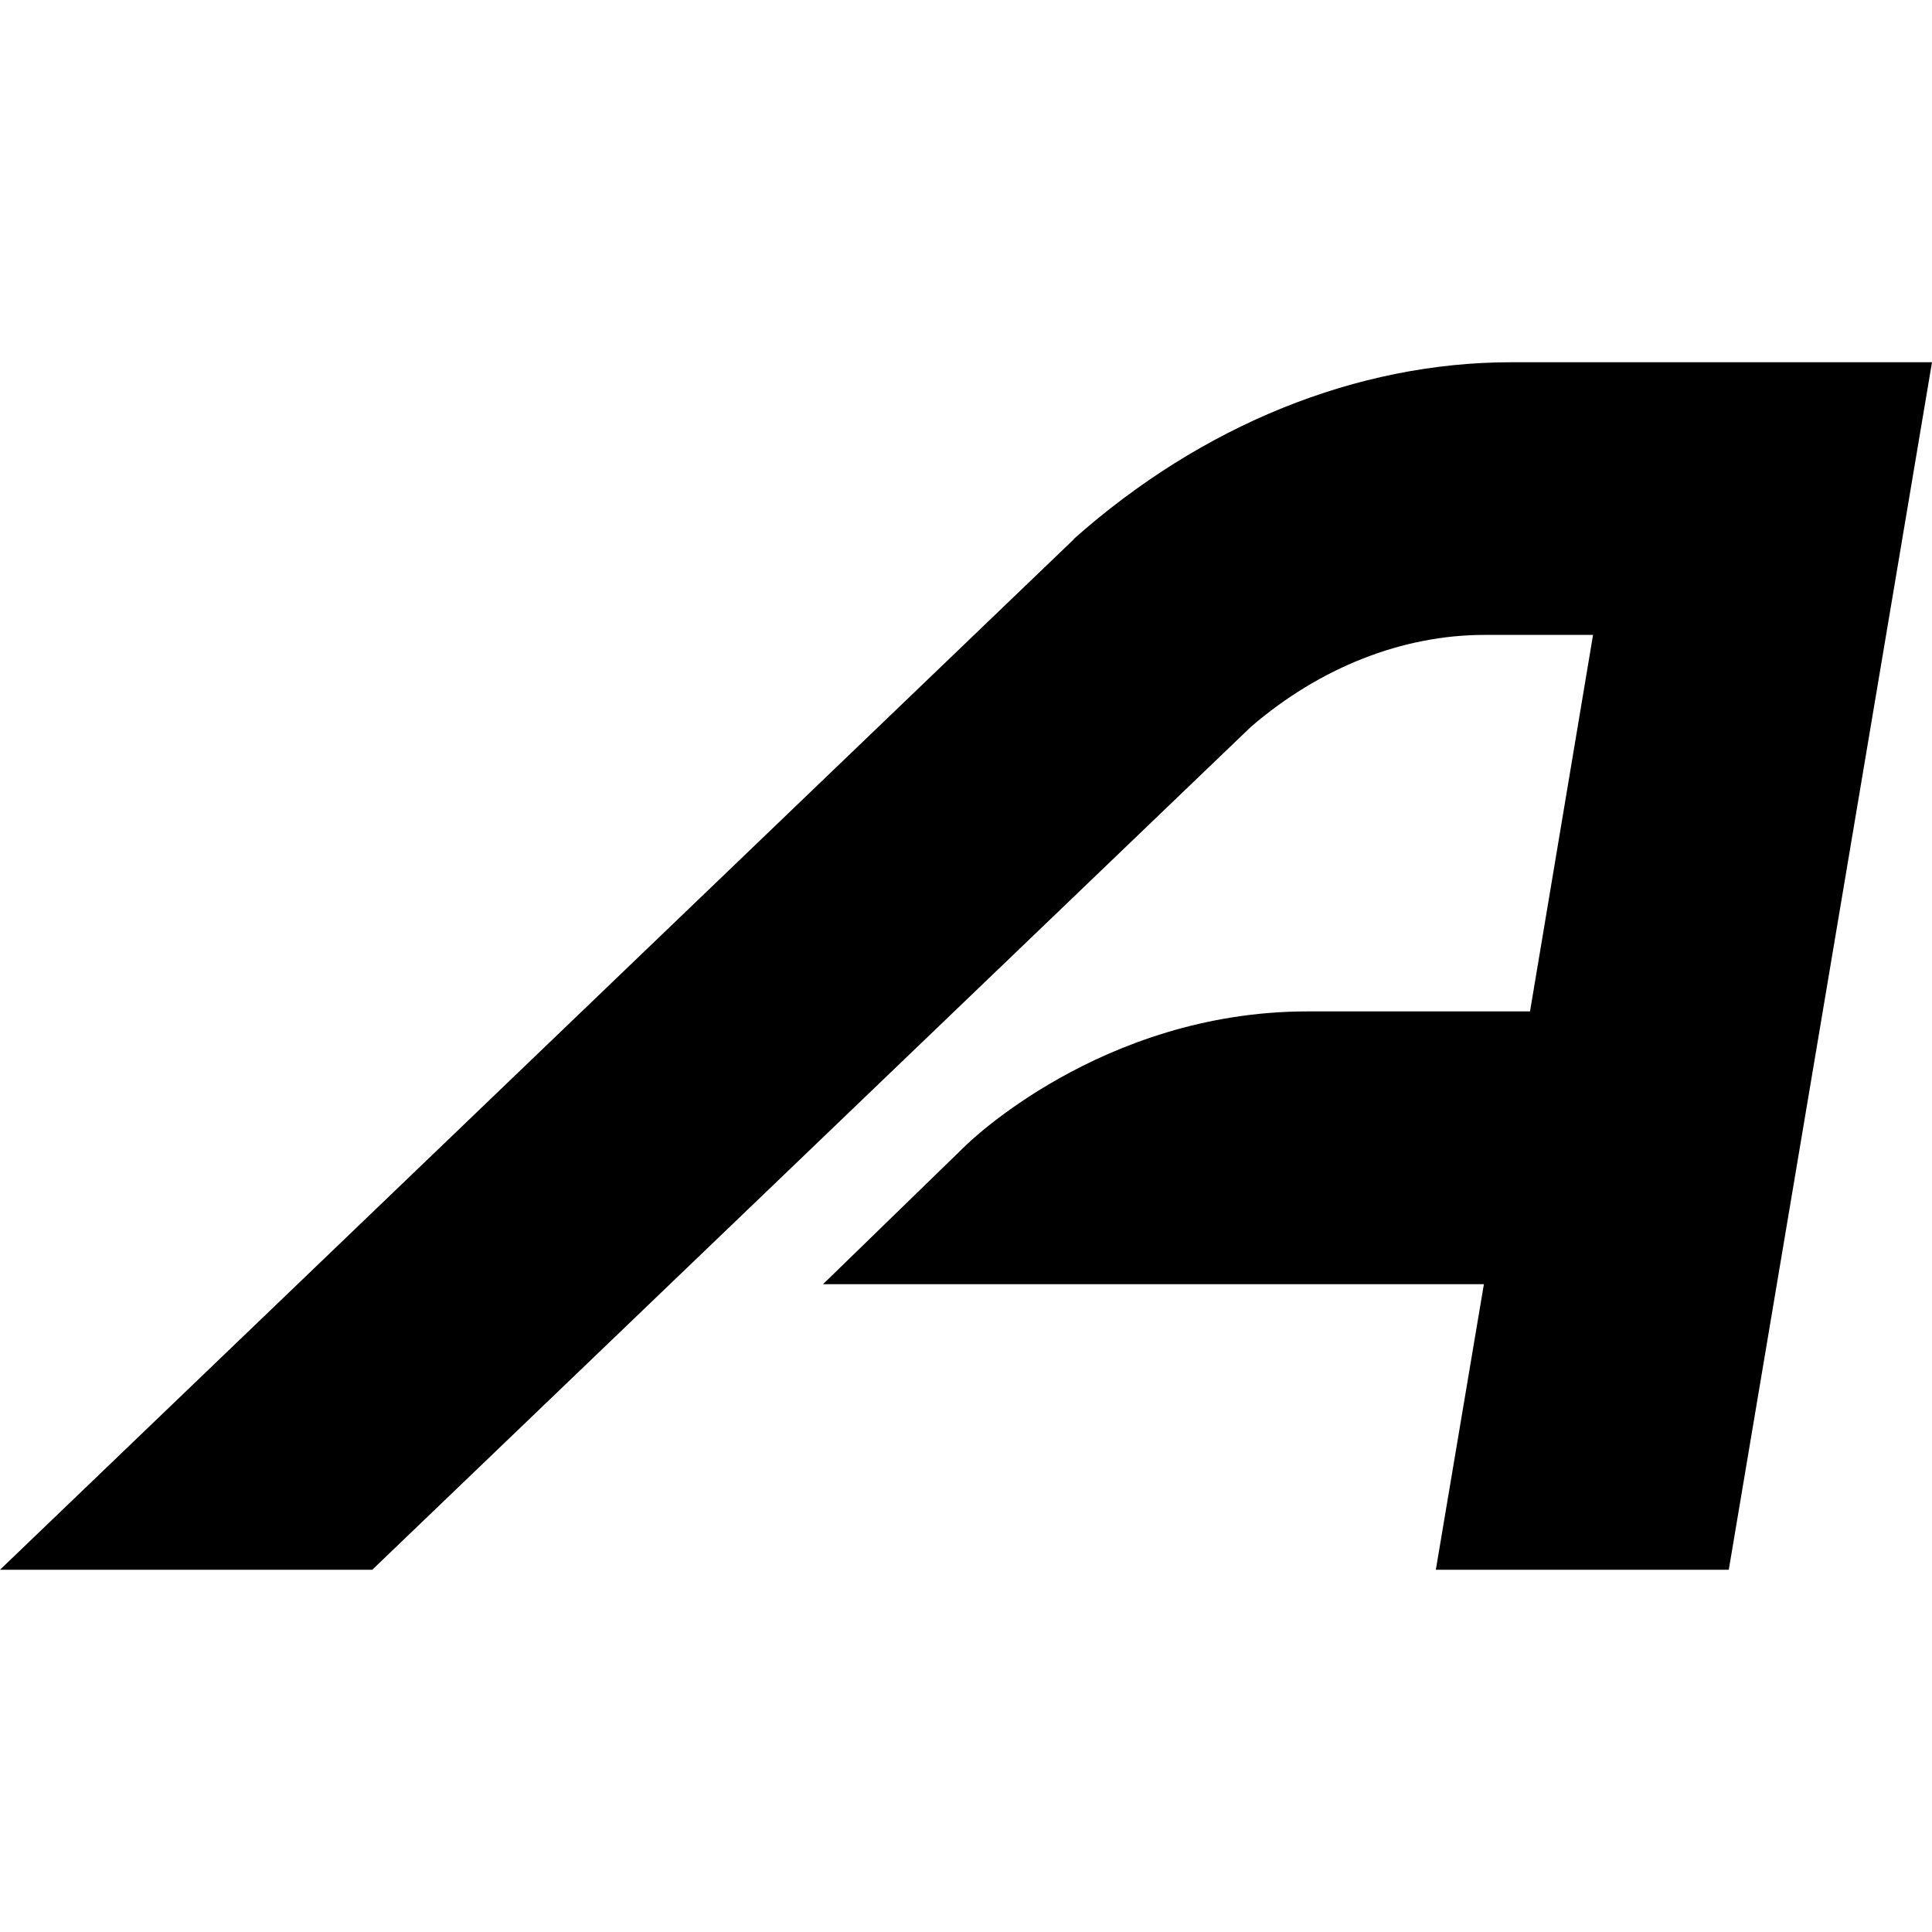 <svg width="16" height="16" viewBox="0 0 16 16" xmlns="http://www.w3.org/2000/svg"><path d="M16 3h-3.486c-1.275 0-2.561.52-3.623 1.465l.002.001L0 13h3.083l7.278-6.982c.571-.491 1.254-.76 1.934-.76h.898l-.522 3.118h-1.842c-1.716 0-2.833 1.112-2.833 1.112L6.816 10.635h5.473L11.891 13h2.426L16 3"/></svg>